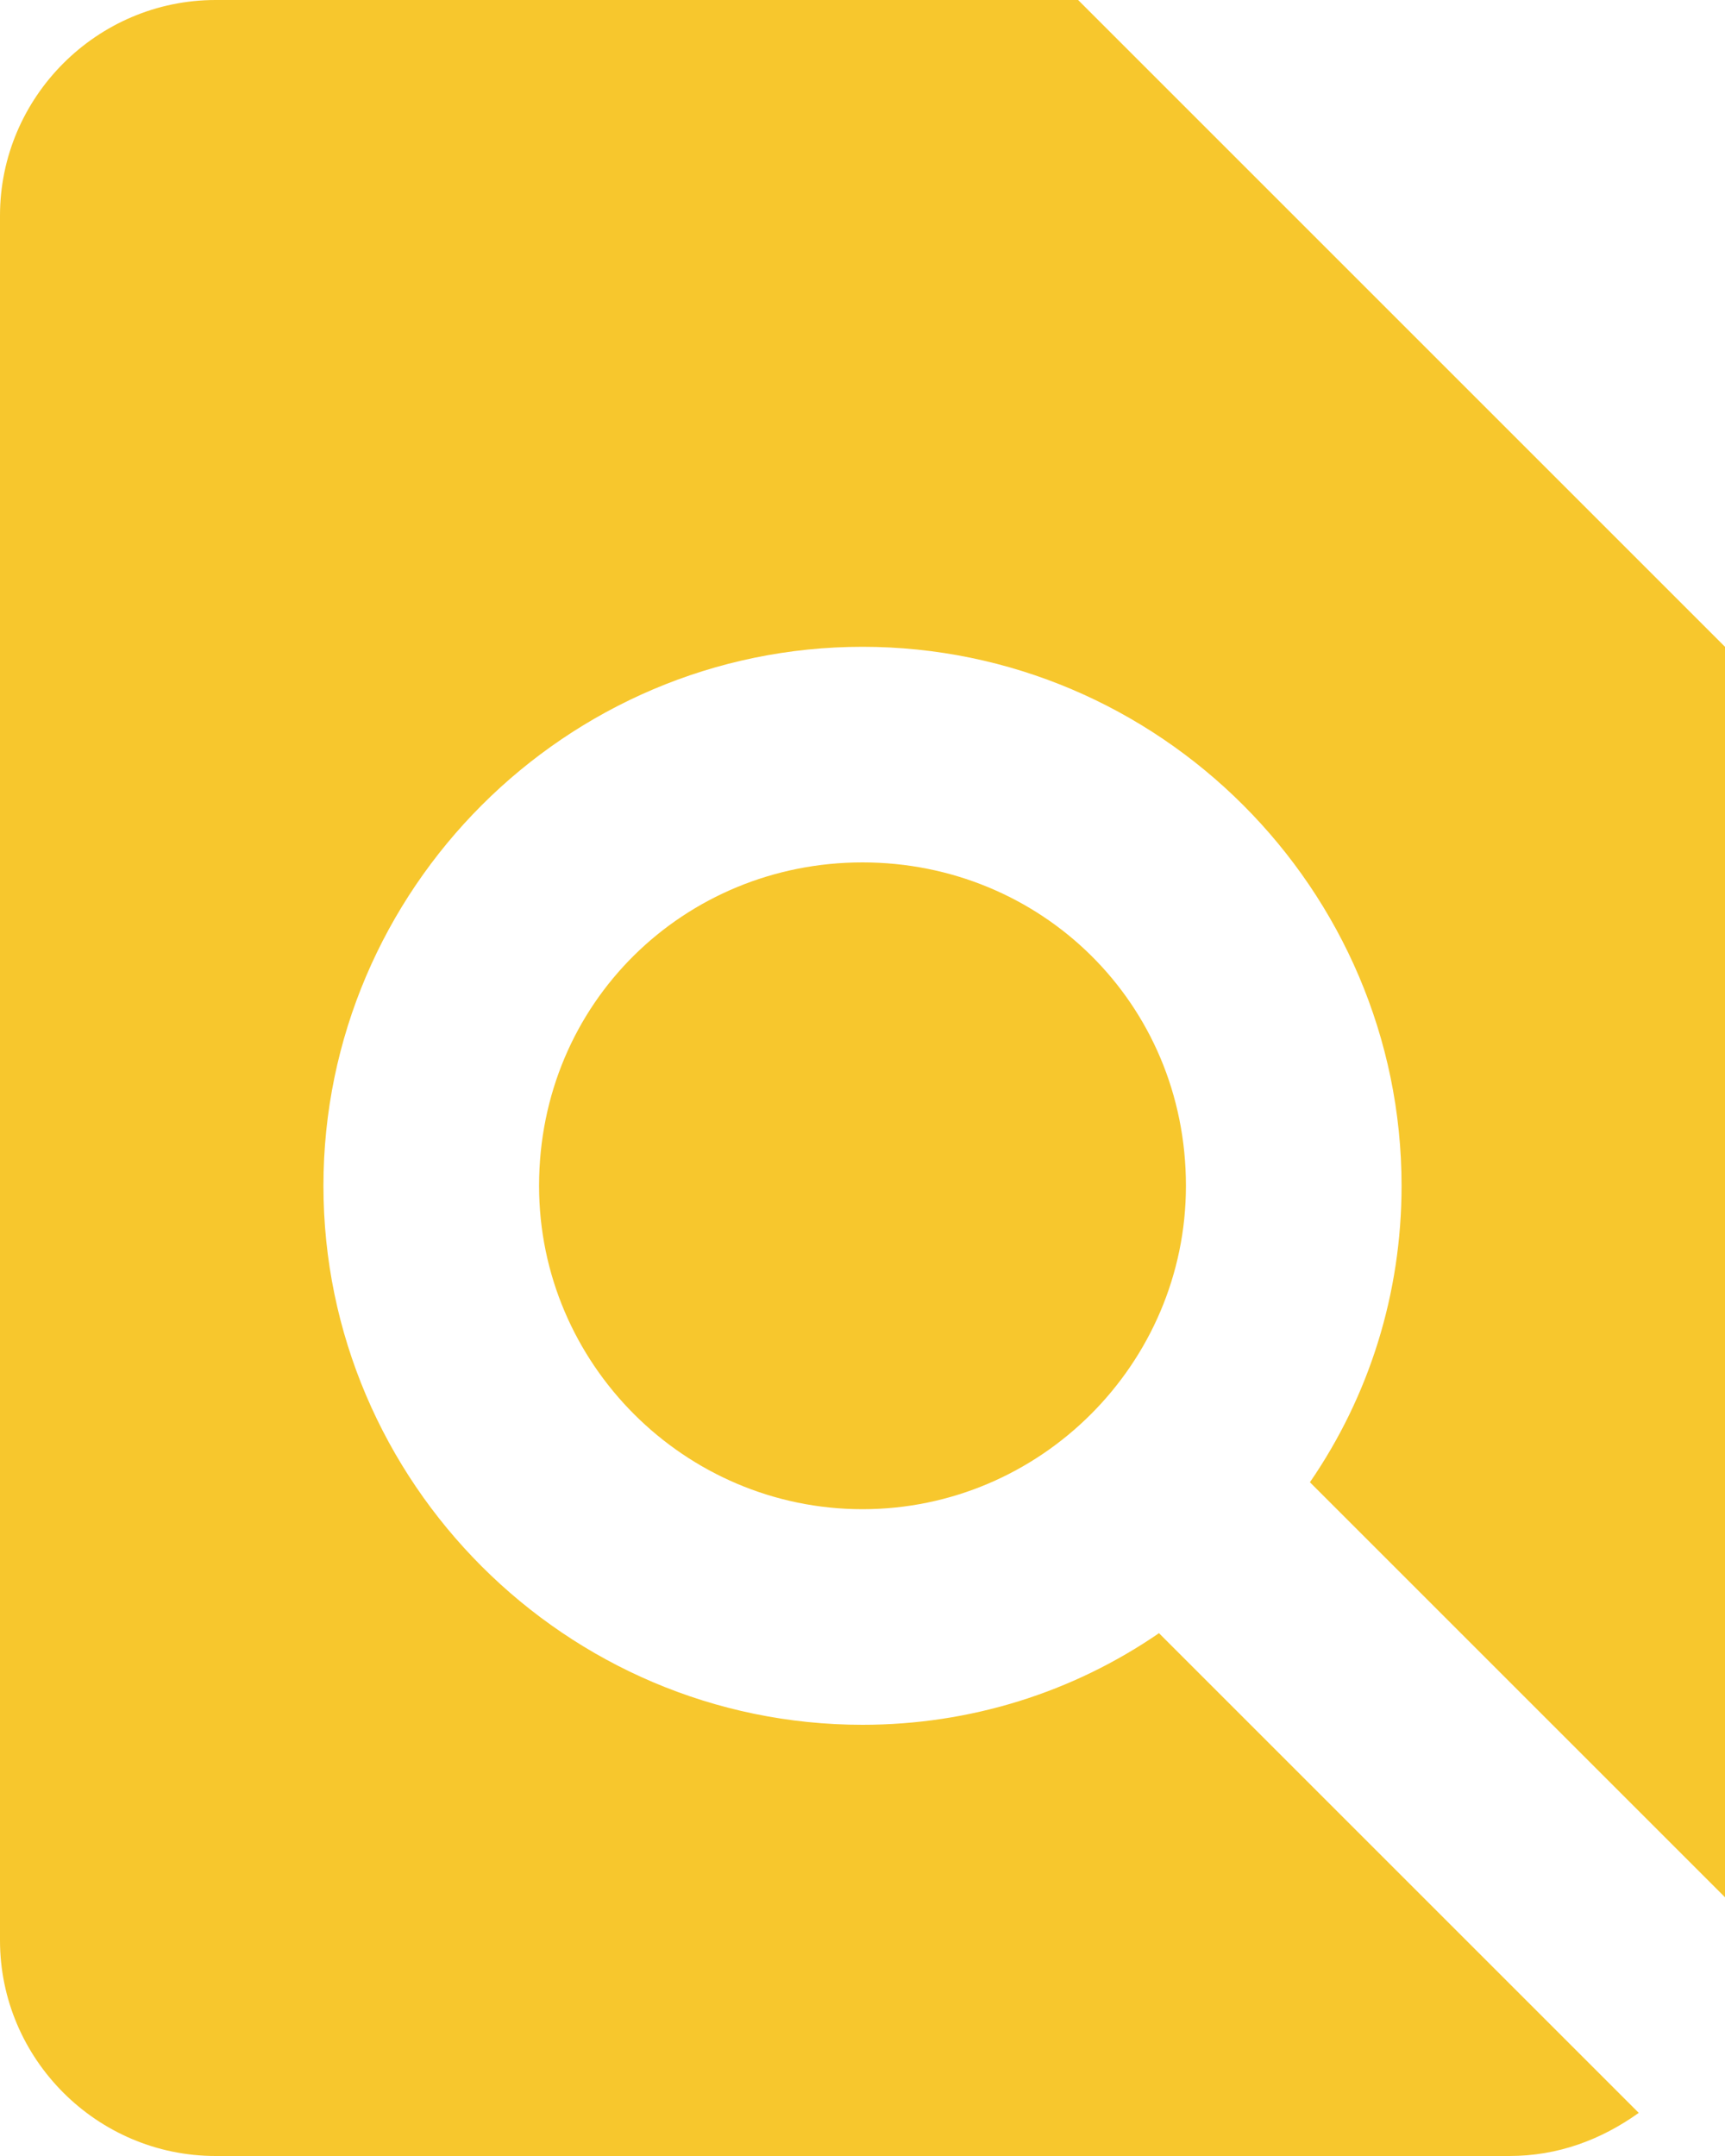 <svg version="1.2" xmlns="http://www.w3.org/2000/svg" viewBox="0 0 32 40" width="32" height="40"><style>.a{fill:#f7c72d}</style><path fill-rule="evenodd" class="a" d="m24.3 27.5c1.1-1.6 1.7-3.5 1.7-5.5 0-5.5-4.5-10-10-10-5.5 0-10 4.5-10 10 0 5.5 4.5 10 10 10 2 0 3.9-0.6 5.5-1.7l8.9 8.9c-0.7 0.5-1.5 0.8-2.4 0.8h-24c-2.2 0-4-1.8-4-4v-32c0-2.2 1.8-4 4-4h16l12 12v23.2zm-8.3-11.5c3.3 0 6 2.6 6 6 0 3.3-2.7 6-6 6-3.3 0-6-2.7-6-6 0-3.4 2.7-6 6-6z"/></svg>